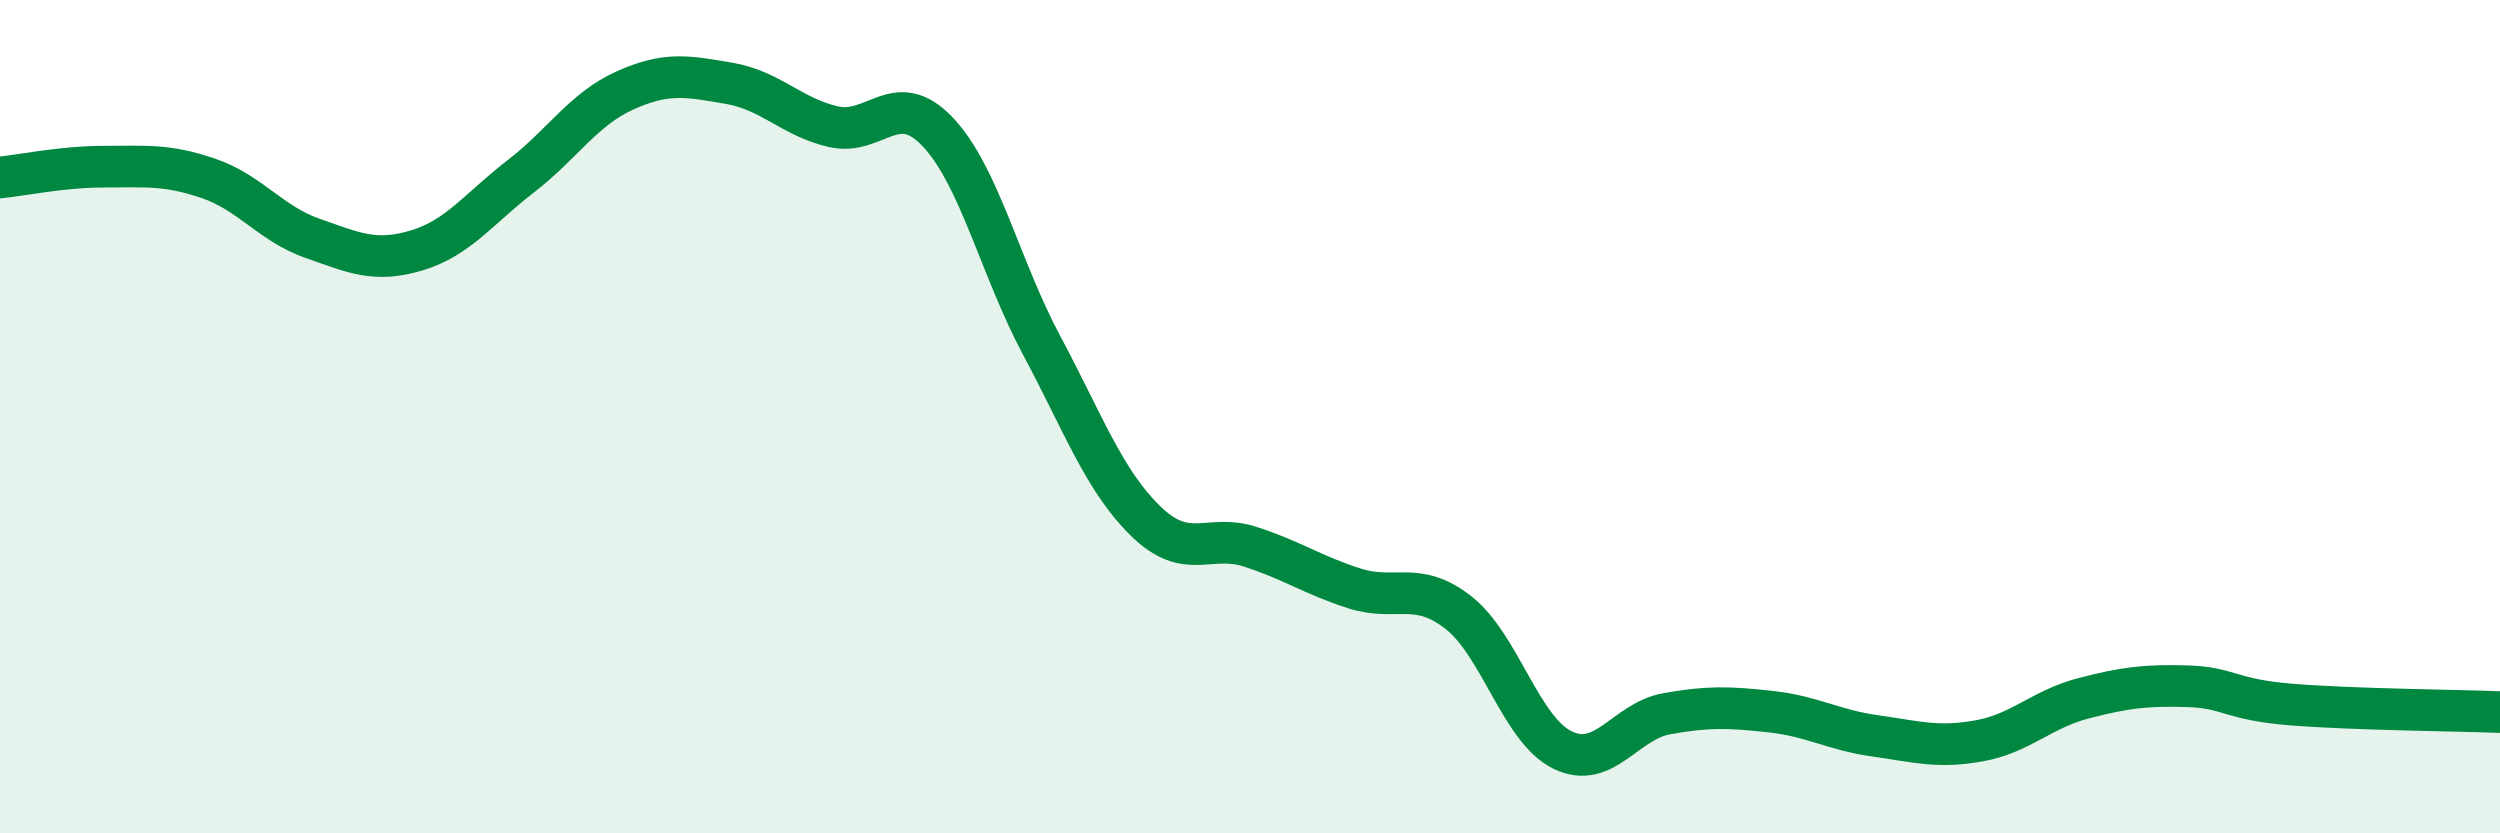 
    <svg width="60" height="20" viewBox="0 0 60 20" xmlns="http://www.w3.org/2000/svg">
      <path
        d="M 0,4.26 C 0.5,4.21 1.5,4 2.5,4 C 3.5,4 4,3.94 5,4.28 C 6,4.62 6.5,5.37 7.5,5.72 C 8.5,6.07 9,6.31 10,6.01 C 11,5.71 11.5,5 12.5,4.23 C 13.5,3.46 14,2.62 15,2.17 C 16,1.72 16.5,1.83 17.5,2 C 18.5,2.17 19,2.81 20,3.04 C 21,3.27 21.5,2.11 22.5,3.16 C 23.5,4.21 24,6.42 25,8.29 C 26,10.16 26.5,11.54 27.5,12.51 C 28.5,13.48 29,12.8 30,13.12 C 31,13.44 31.5,13.8 32.5,14.12 C 33.5,14.44 34,13.92 35,14.7 C 36,15.48 36.5,17.51 37.5,18 C 38.5,18.49 39,17.31 40,17.13 C 41,16.95 41.5,16.97 42.5,17.08 C 43.5,17.19 44,17.52 45,17.66 C 46,17.8 46.5,17.96 47.5,17.78 C 48.5,17.6 49,17.02 50,16.76 C 51,16.5 51.5,16.44 52.5,16.47 C 53.5,16.5 53.5,16.79 55,16.91 C 56.5,17.03 59,17.05 60,17.09L60 20L0 20Z"
        fill="#008740"
        opacity="0.1"
        stroke-linecap="round"
        stroke-linejoin="round"
      />
      <path
        d="M 0,4.26 C 0.5,4.21 1.5,4 2.5,4 C 3.5,4 4,3.94 5,4.28 C 6,4.62 6.5,5.37 7.5,5.72 C 8.5,6.07 9,6.31 10,6.01 C 11,5.71 11.5,5 12.5,4.23 C 13.5,3.46 14,2.62 15,2.17 C 16,1.72 16.5,1.83 17.5,2 C 18.5,2.17 19,2.81 20,3.04 C 21,3.27 21.5,2.11 22.5,3.16 C 23.5,4.21 24,6.42 25,8.29 C 26,10.16 26.5,11.54 27.5,12.51 C 28.5,13.48 29,12.8 30,13.12 C 31,13.44 31.5,13.8 32.5,14.12 C 33.5,14.44 34,13.92 35,14.7 C 36,15.48 36.5,17.51 37.5,18 C 38.5,18.49 39,17.31 40,17.13 C 41,16.95 41.5,16.97 42.5,17.08 C 43.5,17.19 44,17.52 45,17.66 C 46,17.8 46.5,17.96 47.5,17.78 C 48.5,17.6 49,17.02 50,16.76 C 51,16.5 51.5,16.44 52.5,16.47 C 53.5,16.5 53.5,16.79 55,16.91 C 56.5,17.03 59,17.05 60,17.09"
        stroke="#008740"
        stroke-width="1"
        fill="none"
        stroke-linecap="round"
        stroke-linejoin="round"
      />
    </svg>
  